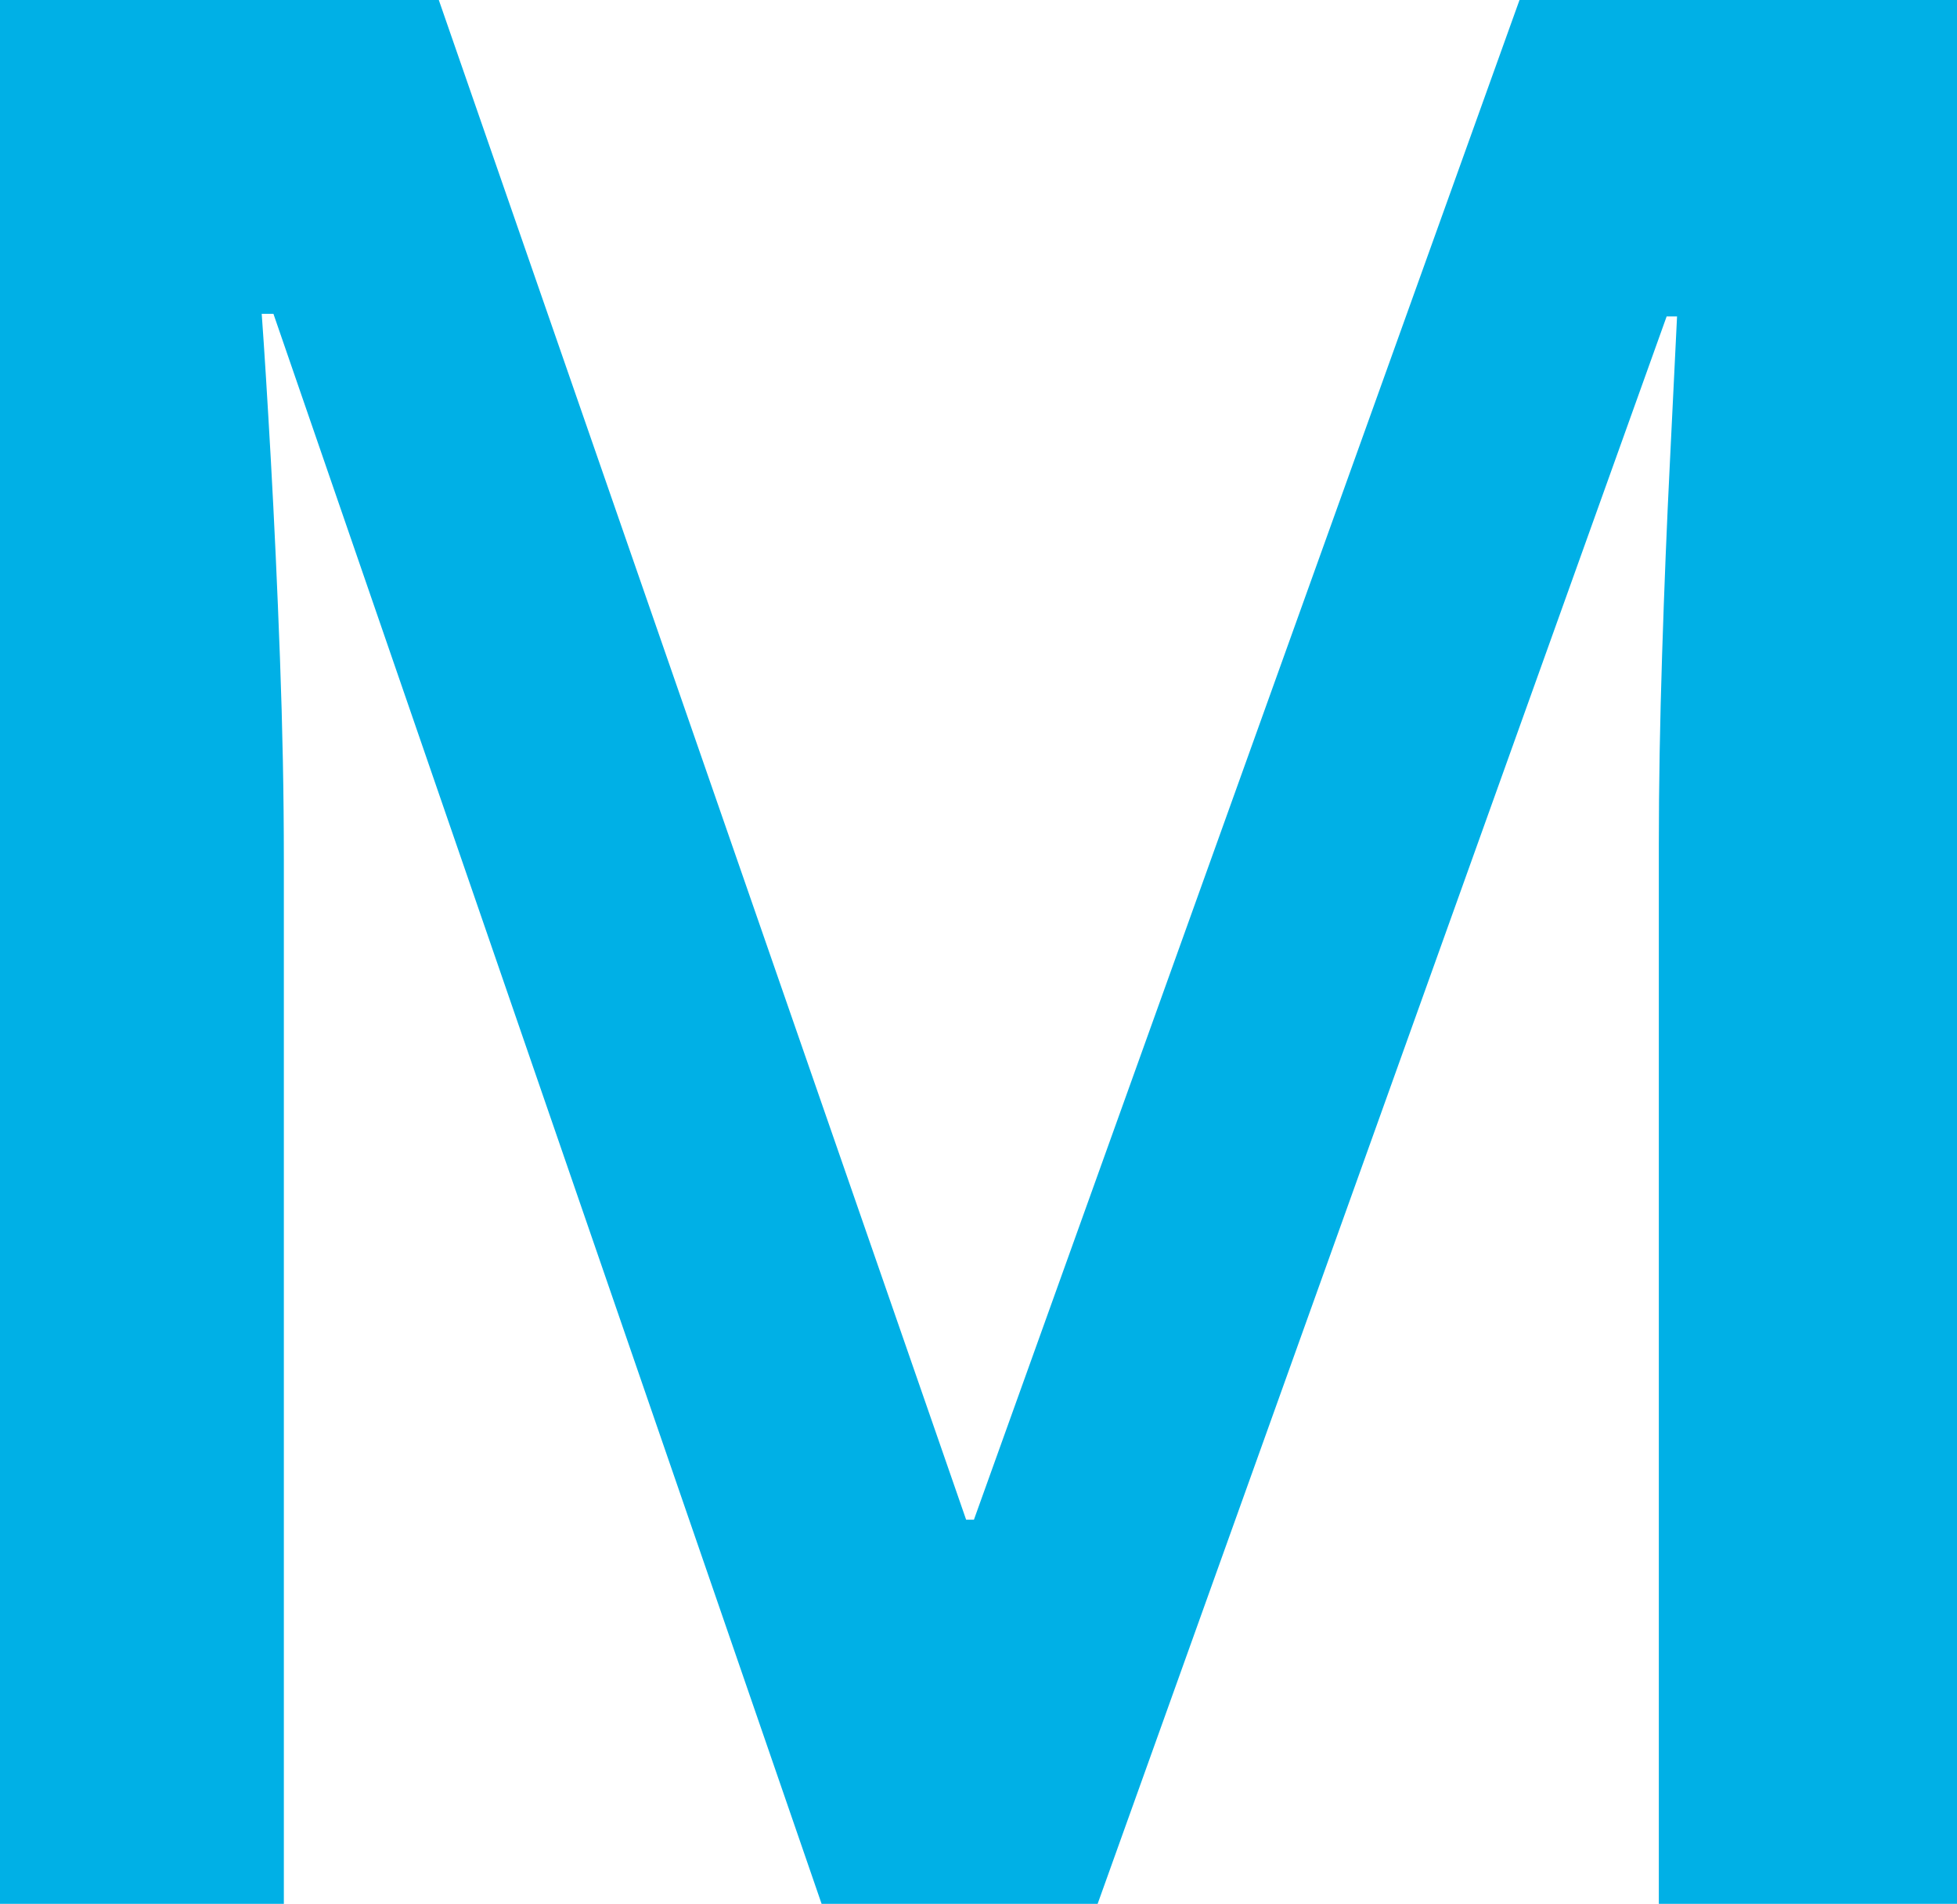 <?xml version="1.0" encoding="UTF-8"?>
<svg id="Layer_2" data-name="Layer 2" xmlns="http://www.w3.org/2000/svg" width="1028.04" height="1000" viewBox="0 0 1028.04 1000">
  <defs>
    <style>
      .cls-1 {
        fill: #00b0e6;
      }
    </style>
  </defs>
  <g id="Layer_1-2" data-name="Layer 1">
    <path class="cls-1" d="M431.6,1000L143.64,164.84h-6.16c1.37,18.7,2.96,44.24,4.79,76.61,1.81,32.38,3.42,67.03,4.79,103.97s2.05,72.28,2.05,106.02V1000H0V0H230.51L507.52,798.22h4.1L798.22,0h229.82V1000h-156.63V443.23c0-30.55,.57-63.61,1.71-99.18,1.13-35.57,2.5-69.31,4.1-101.23,1.6-31.91,2.84-57.46,3.76-76.61h-5.47l-298.91,833.79h-145.01Z"/>
  </g>
</svg>